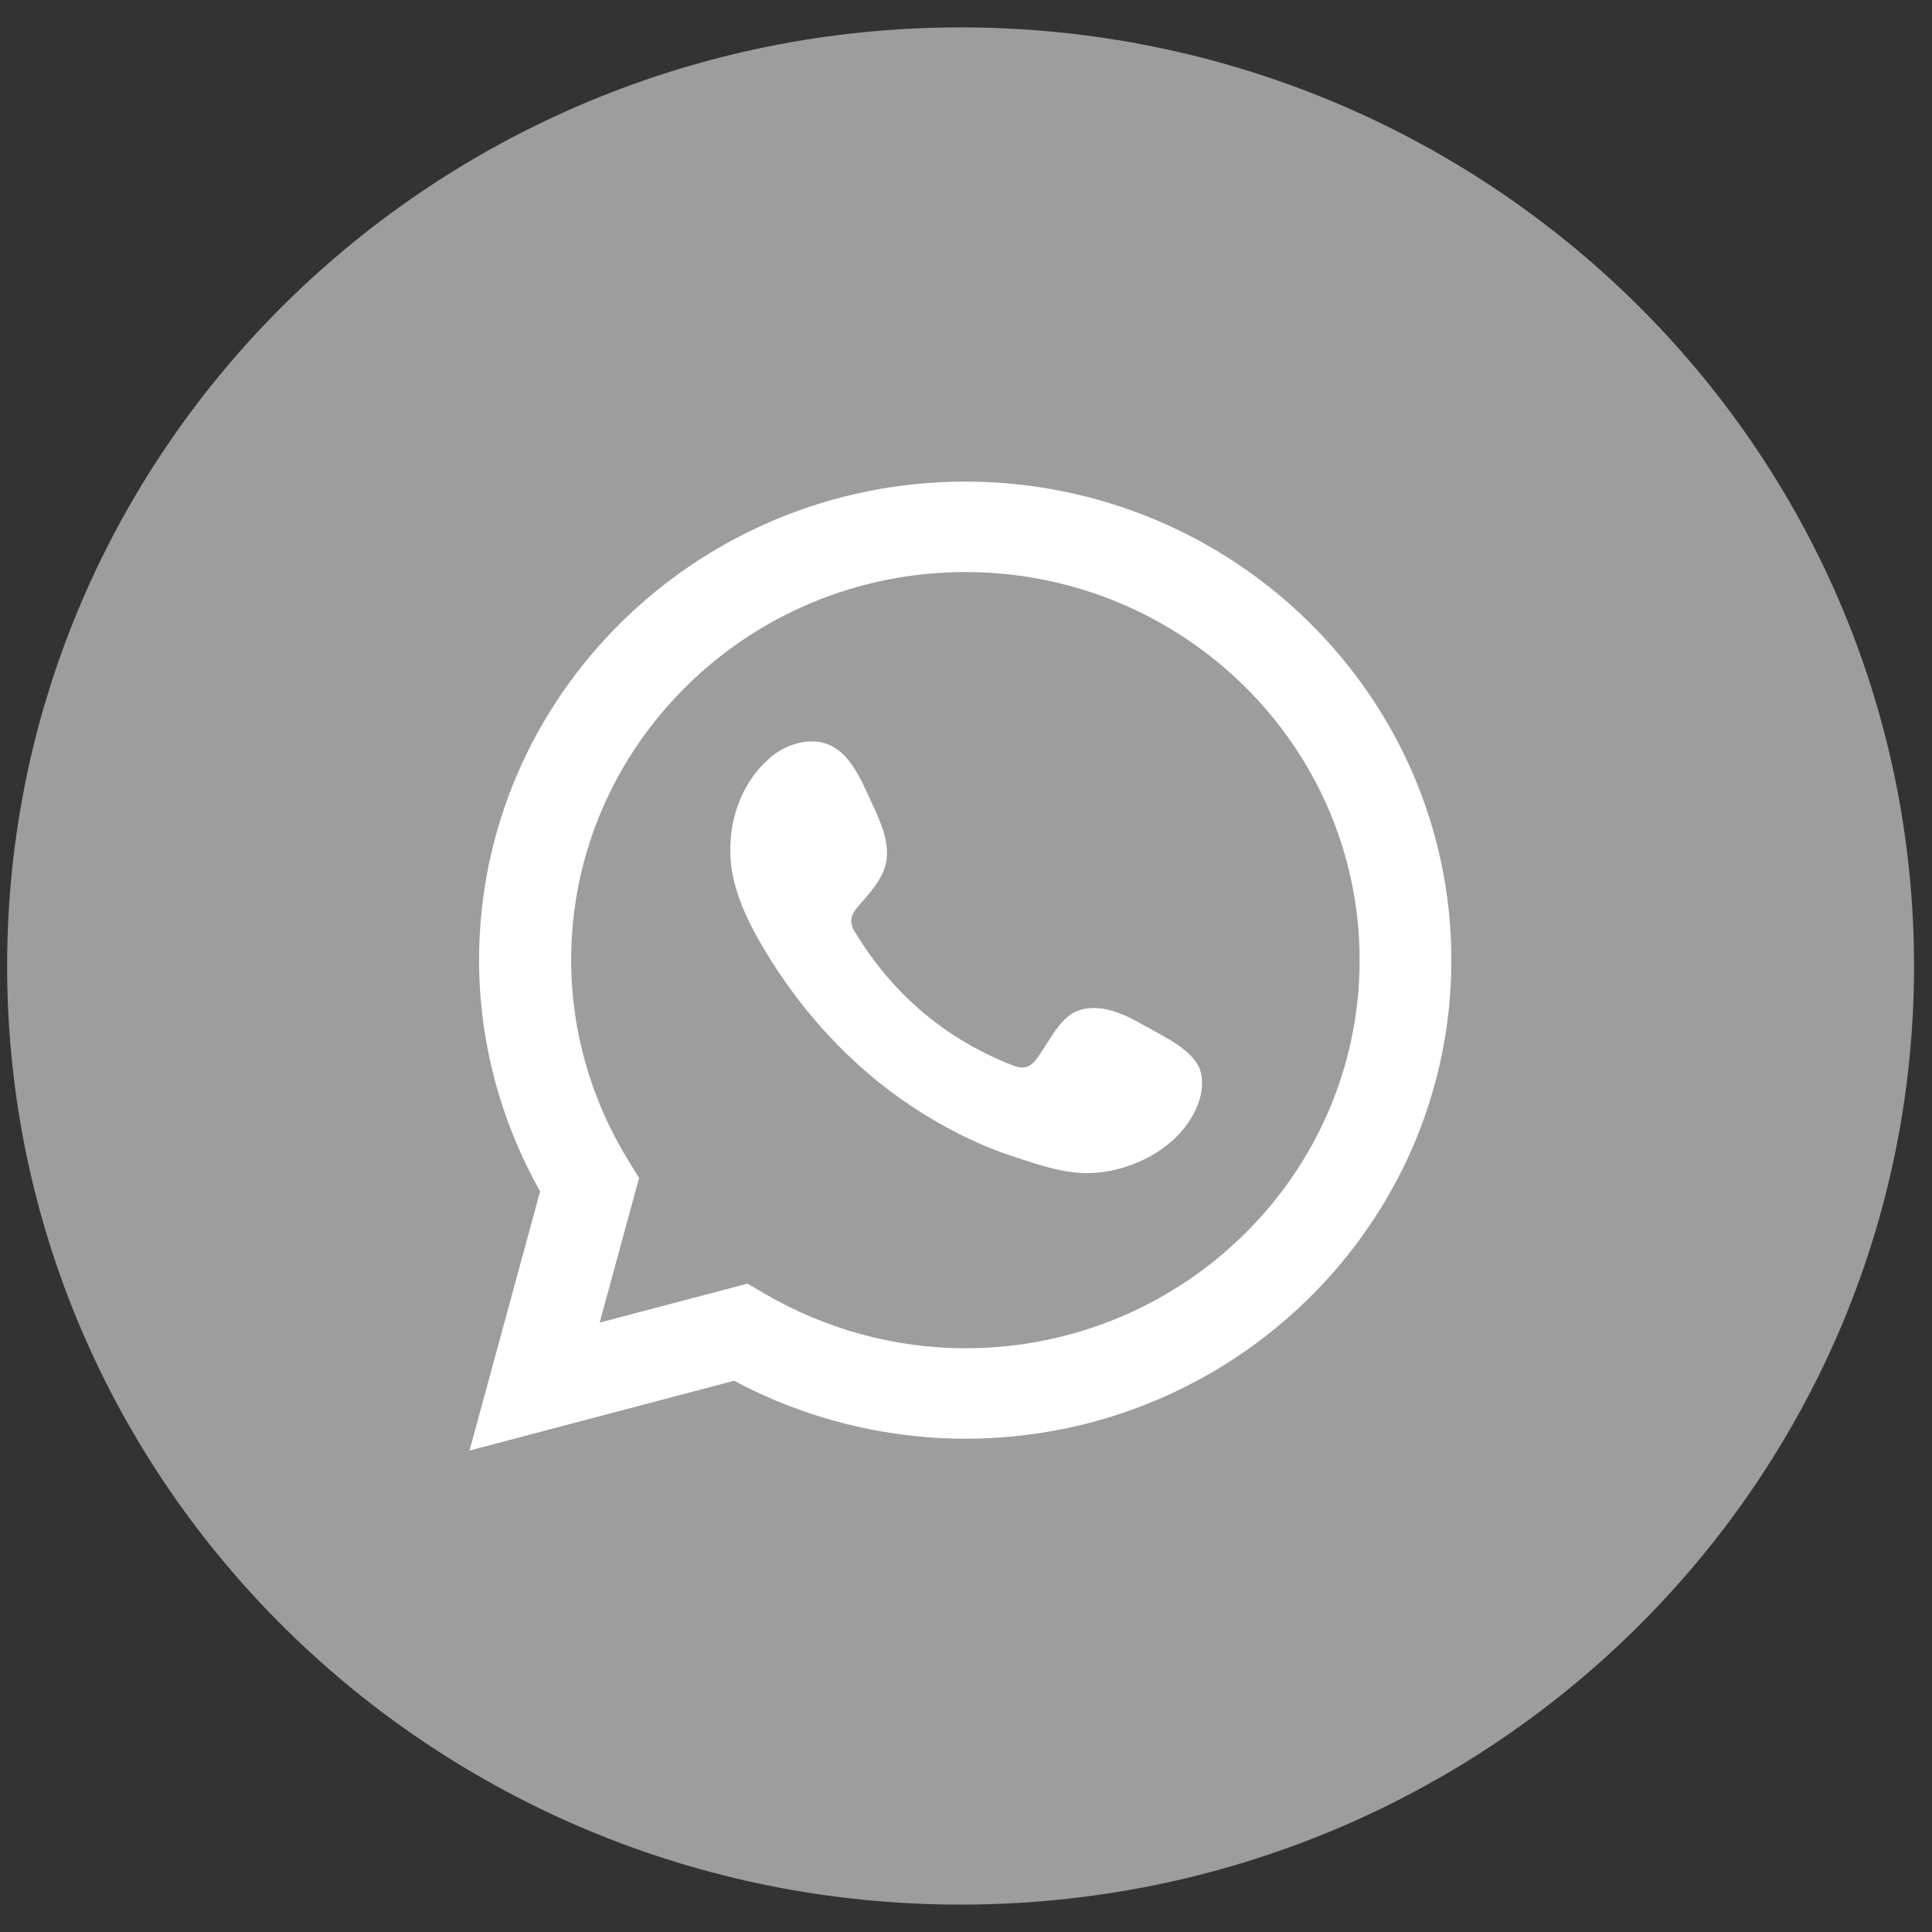 <svg width="61" height="61" viewBox="0 0 61 61" fill="none" xmlns="http://www.w3.org/2000/svg">
<rect x="0" y="0" width="61" height="61" fill="#333333" stroke="none"/>
<path d="M30.329 60.135C46.955 60.135 60.433 46.867 60.433 30.5C60.433 14.133 46.955 0.865 30.329 0.865C13.703 0.865 0.225 14.133 0.225 30.5C0.225 46.867 13.703 60.135 30.329 60.135Z" fill="#9D9D9D"/>
<path d="M14.824 45.799L17.053 37.616C15.793 35.376 15.126 32.864 15.126 30.315C15.126 21.984 22.012 15.206 30.475 15.206C38.939 15.206 45.824 21.984 45.824 30.315C45.824 38.647 38.939 45.425 30.475 45.425C27.934 45.425 25.423 44.794 23.178 43.595L14.824 45.799ZM23.6 40.529L24.126 40.836C26.059 41.969 28.256 42.569 30.48 42.569C37.345 42.569 42.928 37.073 42.928 30.315C42.928 23.558 37.345 18.062 30.48 18.062C23.616 18.062 18.033 23.558 18.033 30.315C18.033 32.546 18.663 34.745 19.855 36.668L20.178 37.191L18.934 41.759L23.6 40.529Z" fill="white"/>
<path fill-rule="evenodd" clip-rule="evenodd" d="M36.189 32.418C35.559 32.043 34.736 31.628 33.991 31.93C33.418 32.161 33.054 33.038 32.684 33.489C32.496 33.72 32.267 33.756 31.976 33.638C29.83 32.797 28.189 31.387 27.007 29.449C26.809 29.146 26.84 28.911 27.085 28.629C27.444 28.213 27.892 27.747 27.986 27.188C28.085 26.629 27.819 25.978 27.585 25.481C27.283 24.845 26.95 23.937 26.304 23.578C25.71 23.25 24.929 23.435 24.398 23.855C23.486 24.588 23.043 25.737 23.059 26.87C23.059 27.193 23.101 27.516 23.179 27.829C23.361 28.577 23.715 29.28 24.111 29.946C24.408 30.449 24.736 30.936 25.085 31.402C26.231 32.935 27.658 34.269 29.309 35.263C30.132 35.76 31.023 36.196 31.944 36.499C32.976 36.832 33.898 37.186 35.012 36.976C36.179 36.755 37.33 36.048 37.793 34.94C37.929 34.612 37.996 34.248 37.924 33.899C37.767 33.181 36.783 32.756 36.194 32.412L36.189 32.418Z" fill="white"/>
</svg>
